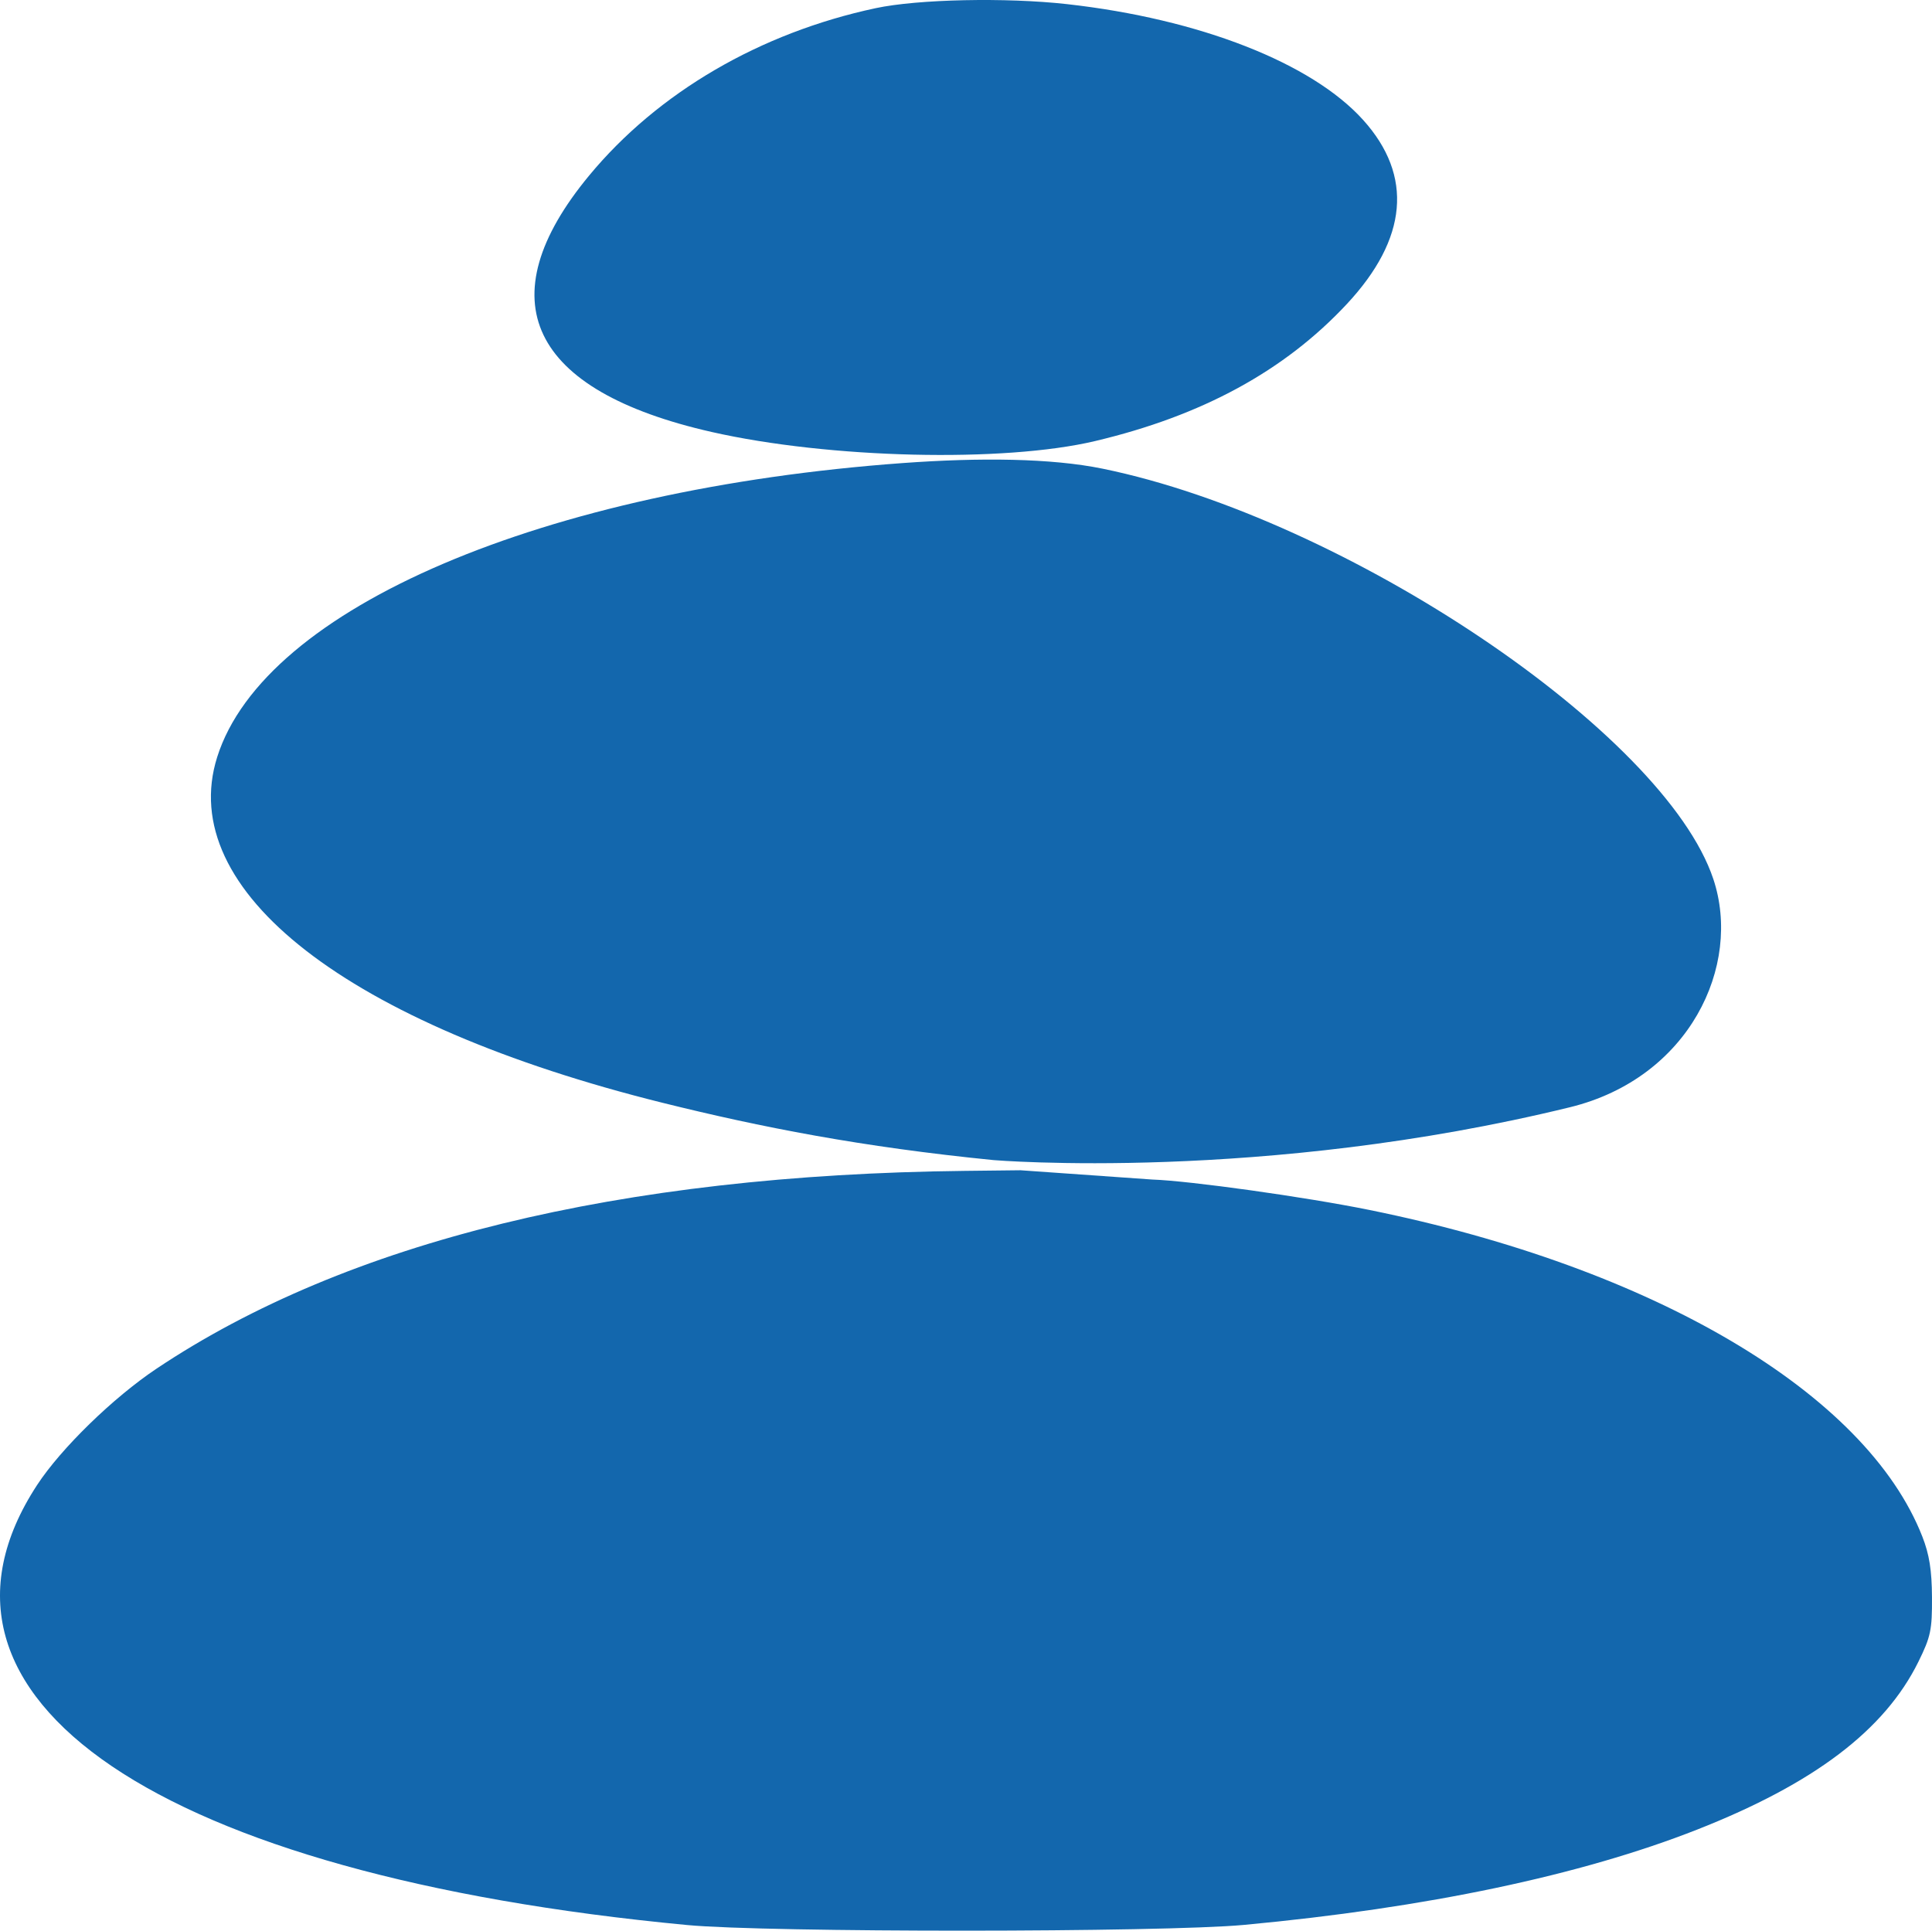 <?xml version="1.0" encoding="UTF-8"?>
<svg data-bbox="-0.001 0 449.258 449" viewBox="0 0 449.258 449" height="449" width="449.258" xmlns="http://www.w3.org/2000/svg" data-type="color">
    <g>
        <path fill="#1367AD" d="M203.629 1.899c-26.9 5.738-50.65 19.611-66.626 38.917-23.963 28.956-13.874 50.054 28.526 59.655 27.3 6.182 67.848 7.141 89.1 2.108 24.9-5.897 44.047-16.317 58.55-31.863 14.18-15.2 15.485-29.837 3.815-42.8C305.031 14.627 278.929 4.411 248.129.961c-14.2-1.59-34.674-1.159-44.5.938" data-color="1"/>
        <path fill="#1367AD" d="M231.077 269.8c-30.7-3.047-54.175-7.659-76.973-13.321-73.2-18.18-113.394-49.374-103.604-80.404 10.994-34.847 76.177-62.317 159.377-68.381 18-1.312 34.568-1.145 46.527 1.306 56.5 11.579 130.624 61.39 142.001 95.424 6.732 20.14-5.544 46.276-33.328 53.076-71.5 17.5-134 12.3-134 12.3z" data-color="1"/>
        <path fill="#1367AD" d="m237.304 272.158-13 .145c-80.2.898-143.661 16.431-187.9 45.994-10.1 6.749-22.204 18.541-27.777 27.061-32.418 49.562 28.377 90.716 151.177 102.335 18.622 1.762 110.5 1.736 129.5-.036 42.4-3.956 78.298-11.512 105.4-22.185 27.2-10.712 43.558-23.13 51.393-39.014 2.867-5.812 3.202-7.4 3.157-15-.037-6.3-.617-9.949-2.241-14.1-13.054-33.358-62.509-62.573-128.609-75.973-14.9-3.021-41.664-6.768-50.5-7.07z" data-color="1"/>
    </g>
</svg>
